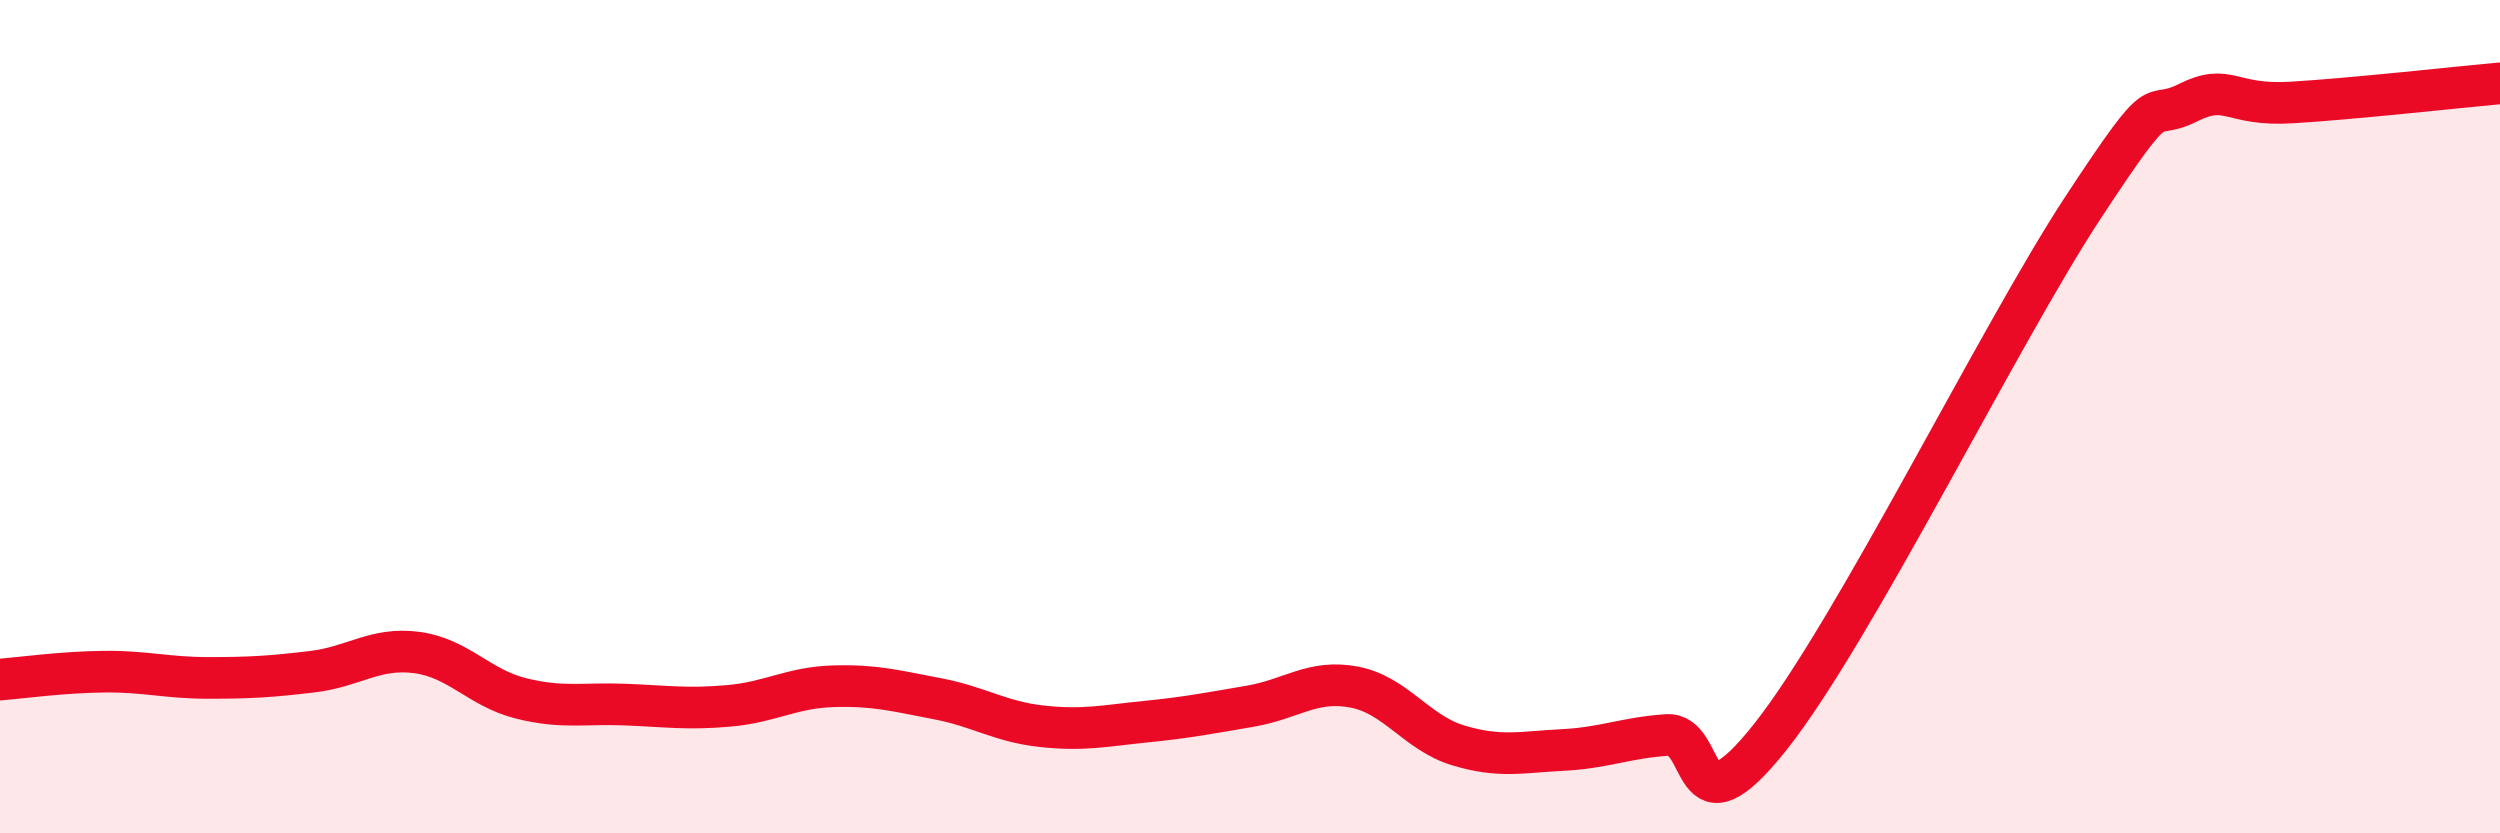 
    <svg width="60" height="20" viewBox="0 0 60 20" xmlns="http://www.w3.org/2000/svg">
      <path
        d="M 0,16.31 C 0.5,16.27 1.5,16.13 2.5,16.12 C 3.5,16.11 4,16.27 5,16.27 C 6,16.27 6.5,16.24 7.5,16.12 C 8.5,16 9,15.53 10,15.66 C 11,15.79 11.5,16.51 12.5,16.76 C 13.5,17.01 14,16.87 15,16.91 C 16,16.95 16.5,17.03 17.5,16.94 C 18.5,16.85 19,16.5 20,16.47 C 21,16.44 21.5,16.58 22.5,16.77 C 23.5,16.96 24,17.32 25,17.43 C 26,17.54 26.5,17.42 27.5,17.32 C 28.5,17.22 29,17.12 30,16.95 C 31,16.78 31.5,16.3 32.5,16.49 C 33.5,16.68 34,17.59 35,17.89 C 36,18.19 36.5,18.05 37.5,18 C 38.5,17.95 39,17.71 40,17.64 C 41,17.57 40.5,20.2 42.5,17.67 C 44.5,15.14 48,8.01 50,4.97 C 52,1.93 51.5,2.97 52.5,2.47 C 53.5,1.97 53.5,2.55 55,2.46 C 56.5,2.37 59,2.09 60,2L60 20L0 20Z"
        fill="#EB0A25"
        opacity="0.1"
        stroke-linecap="round"
        stroke-linejoin="round"
      />
      <path
        d="M 0,16.31 C 0.5,16.27 1.5,16.13 2.5,16.12 C 3.5,16.11 4,16.27 5,16.27 C 6,16.27 6.5,16.24 7.5,16.12 C 8.5,16 9,15.53 10,15.66 C 11,15.79 11.5,16.51 12.5,16.76 C 13.5,17.01 14,16.87 15,16.91 C 16,16.95 16.5,17.03 17.5,16.94 C 18.5,16.85 19,16.5 20,16.47 C 21,16.44 21.5,16.58 22.5,16.77 C 23.5,16.96 24,17.32 25,17.43 C 26,17.54 26.5,17.42 27.5,17.32 C 28.5,17.22 29,17.12 30,16.95 C 31,16.78 31.5,16.3 32.5,16.49 C 33.5,16.68 34,17.59 35,17.89 C 36,18.19 36.5,18.05 37.5,18 C 38.5,17.95 39,17.71 40,17.64 C 41,17.57 40.5,20.2 42.5,17.67 C 44.5,15.14 48,8.01 50,4.97 C 52,1.93 51.5,2.97 52.5,2.47 C 53.5,1.97 53.5,2.55 55,2.46 C 56.5,2.37 59,2.09 60,2"
        stroke="#EB0A25"
        stroke-width="1"
        fill="none"
        stroke-linecap="round"
        stroke-linejoin="round"
      />
    </svg>
  